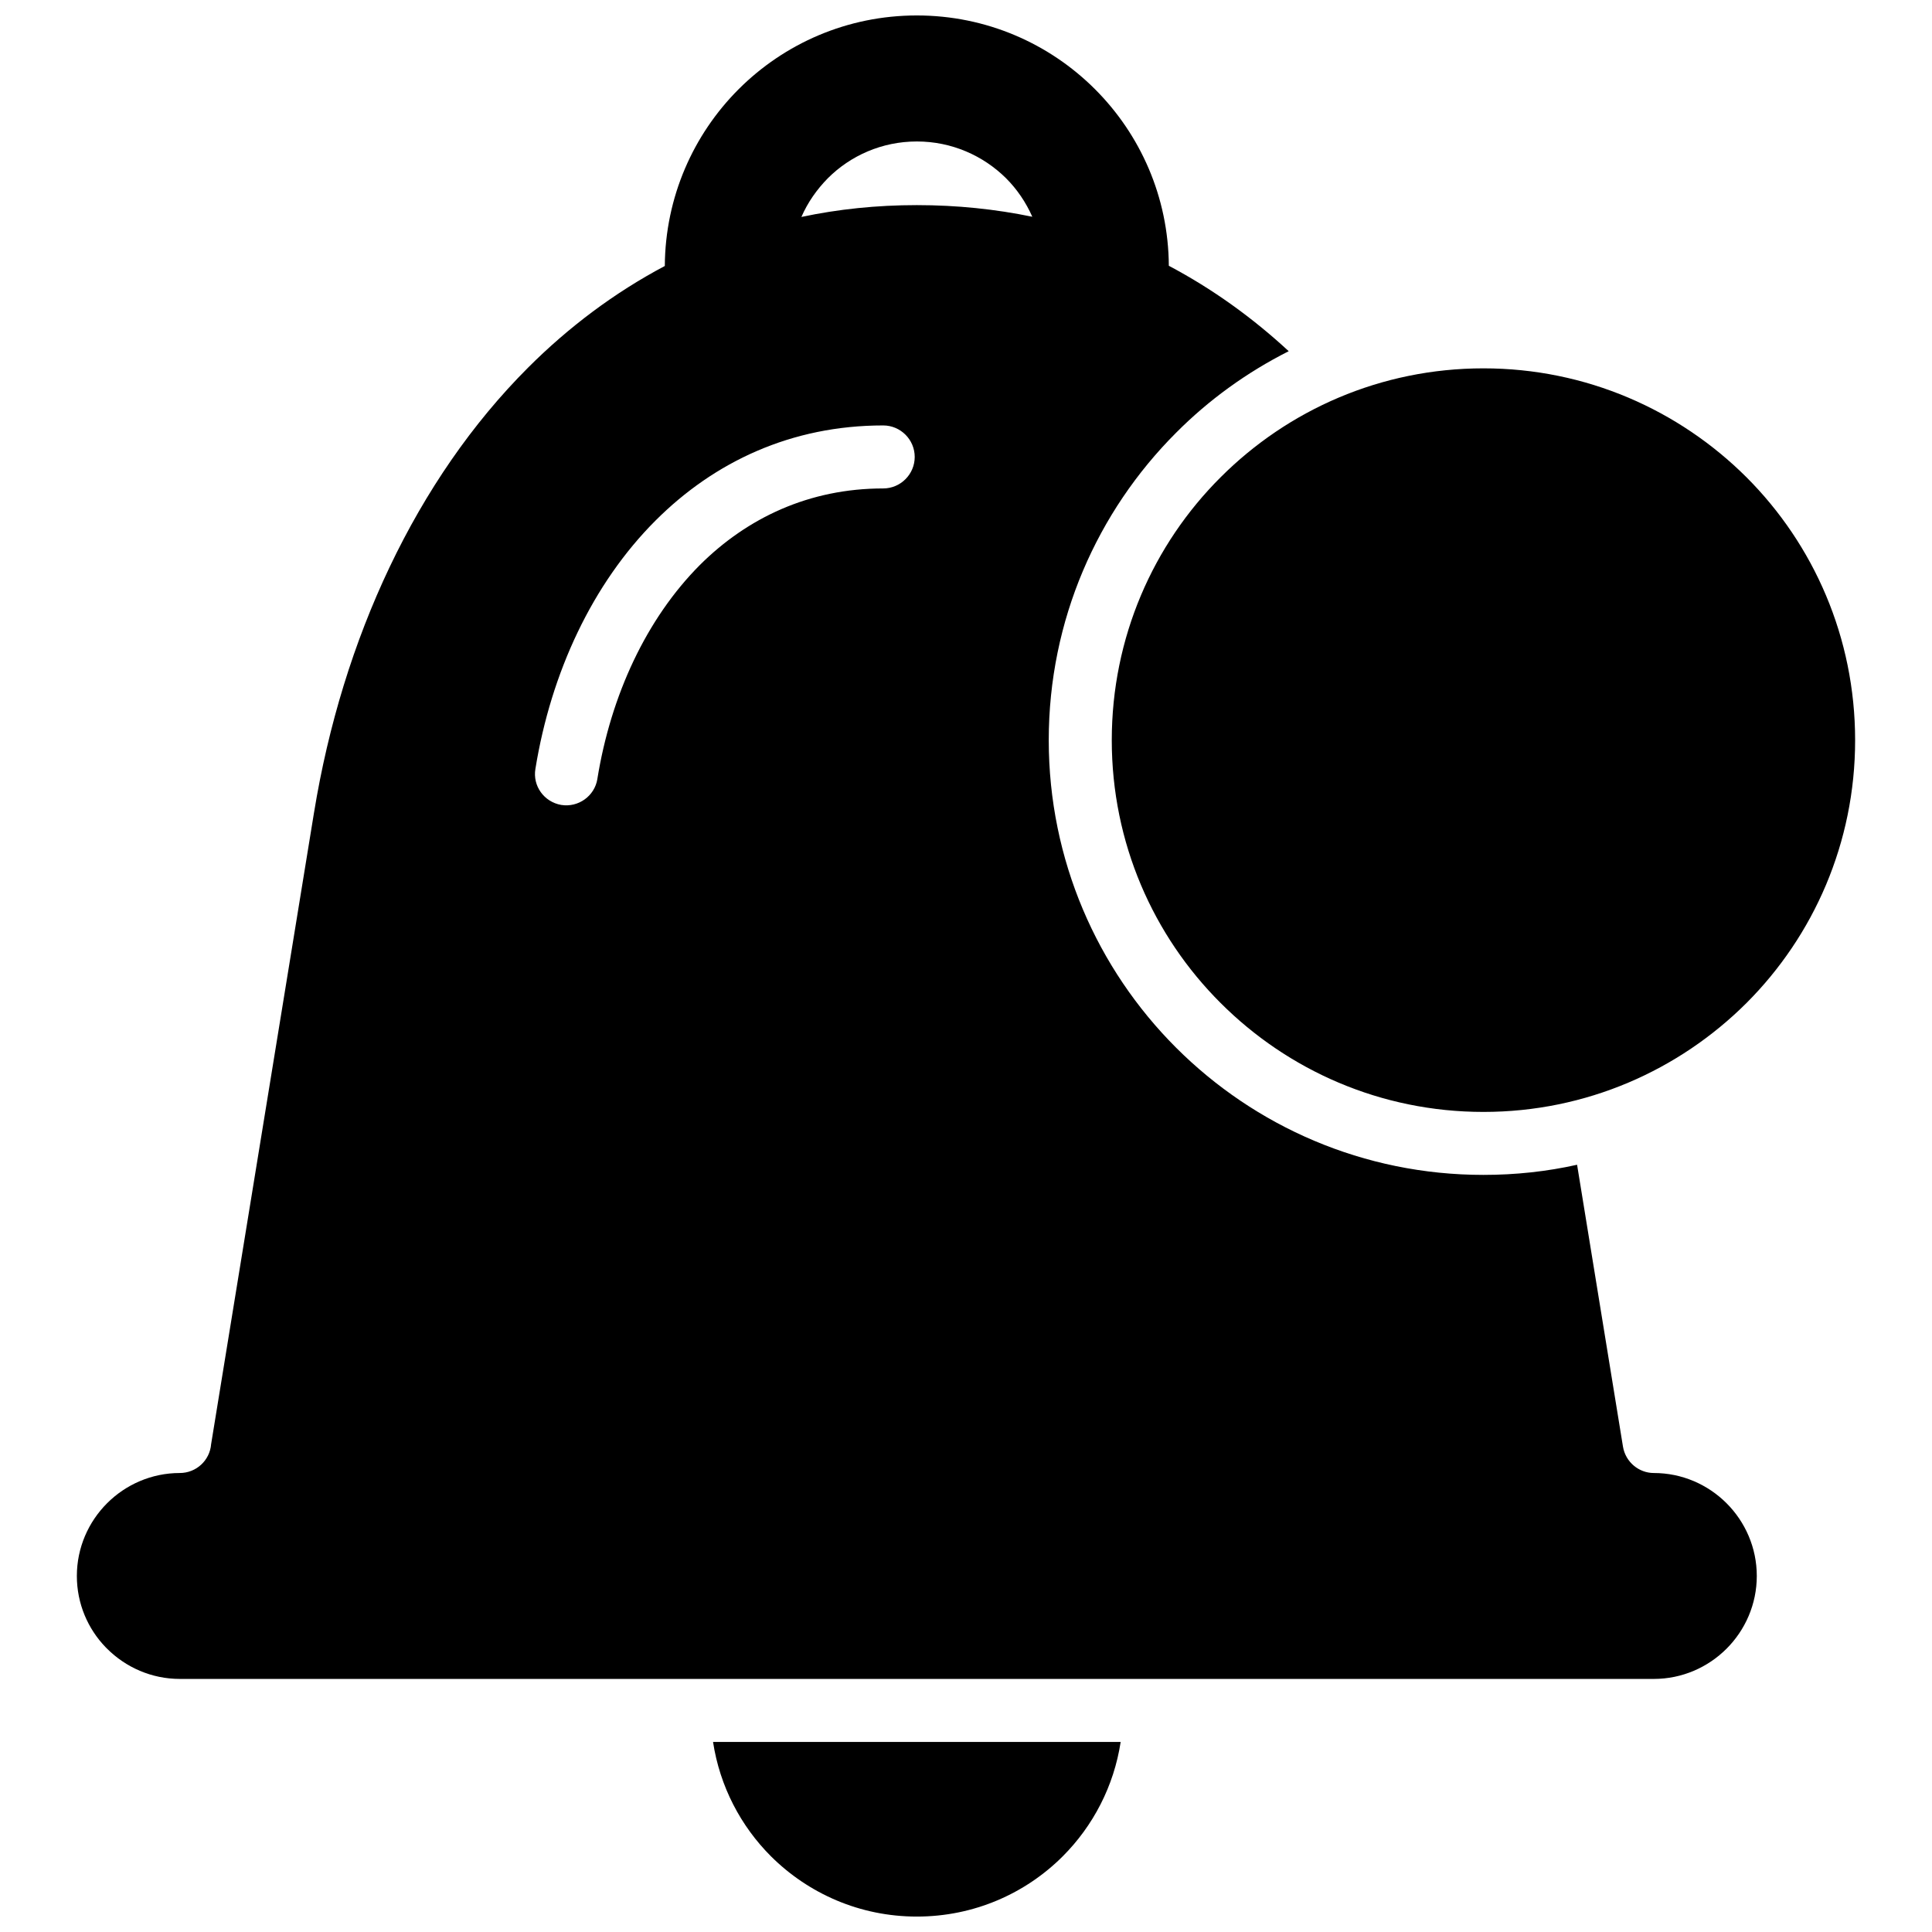 <?xml version="1.0" encoding="UTF-8"?>
<!-- The Best Svg Icon site in the world: iconSvg.co, Visit us! https://iconsvg.co -->
<svg width="800px" height="800px" version="1.1" viewBox="144 144 512 512" xmlns="http://www.w3.org/2000/svg">
 <defs>
  <clipPath id="a">
   <path d="m164 148.09h472v503.81h-472z"/>
  </clipPath>
 </defs>
 <g clip-path="url(#a)">
  <path d="m227.23 359.27-27.285 167.47c-0.336 4.258-3.922 7.621-8.293 7.621-7.508 0-14.344 3.082-19.273 8.012-4.93 4.93-8.012 11.766-8.012 19.273 0 7.34 2.914 14.008 7.621 18.883l0.391 0.391c4.93 4.93 11.766 8.012 19.273 8.012h390.63c7.508 0 14.344-3.082 19.273-8.012 4.93-4.93 8.012-11.766 8.012-19.273s-3.082-14.344-8.012-19.273c-4.93-4.93-11.766-8.012-19.273-8.012-3.977 0-7.508-2.914-8.18-7.004l-12.16-74.688c-8.012 1.793-16.305 2.688-24.82 2.688-31.824 0-60.621-12.887-81.465-33.73s-33.73-49.699-33.73-81.465c0-31.824 12.887-60.621 33.73-81.465 8.684-8.742 18.77-16.023 29.863-21.629-9.637-8.91-20.227-16.527-31.77-22.637-0.113-18.266-7.562-34.793-19.555-46.785-12.102-12.102-28.797-19.555-47.23-19.555s-35.129 7.453-47.23 19.555c-11.988 11.988-19.441 28.574-19.555 46.84-13.336 7.059-25.492 16.191-36.25 26.949-29.641 29.641-49.191 71.828-56.699 117.83zm190.33-157.83c-9.75-2.016-19.945-3.082-30.59-3.082-10.645 0-20.844 1.066-30.59 3.137 1.68-3.867 4.09-7.285 7.004-10.254 5.996-5.996 14.344-9.75 23.59-9.75 9.246 0 17.594 3.754 23.645 9.75 2.914 2.914 5.266 6.387 6.949 10.195zm23.422 404.19h-108.02c1.793 11.766 7.34 22.301 15.352 30.312 9.918 9.859 23.531 15.969 38.66 15.969s28.797-6.106 38.66-15.969c8.012-8.012 13.559-18.547 15.352-30.312zm-2.352-265.46c0 27.176 10.98 51.828 28.855 69.645 17.816 17.816 42.414 28.855 69.645 28.855 27.23 0 51.828-11.039 69.699-28.855 17.816-17.816 28.797-42.469 28.797-69.645 0-27.23-10.98-51.883-28.797-69.699-17.875-17.816-42.469-28.855-69.699-28.855-27.23 0-51.828 11.039-69.645 28.855-17.875 17.816-28.855 42.469-28.855 69.699zm-136.32 10.254c-0.727 4.539-5.043 7.621-9.582 6.891-4.539-0.785-7.621-5.043-6.836-9.582 4.144-25.551 15.129-49.082 31.824-65.777 15.574-15.574 35.969-25.211 60.344-25.211 4.594 0 8.348 3.754 8.348 8.348s-3.754 8.348-8.348 8.348c-19.609 0-36.027 7.789-48.578 20.281-14.176 14.23-23.59 34.512-27.176 56.699z" fill-rule="evenodd"/>
 </g>
</svg>
